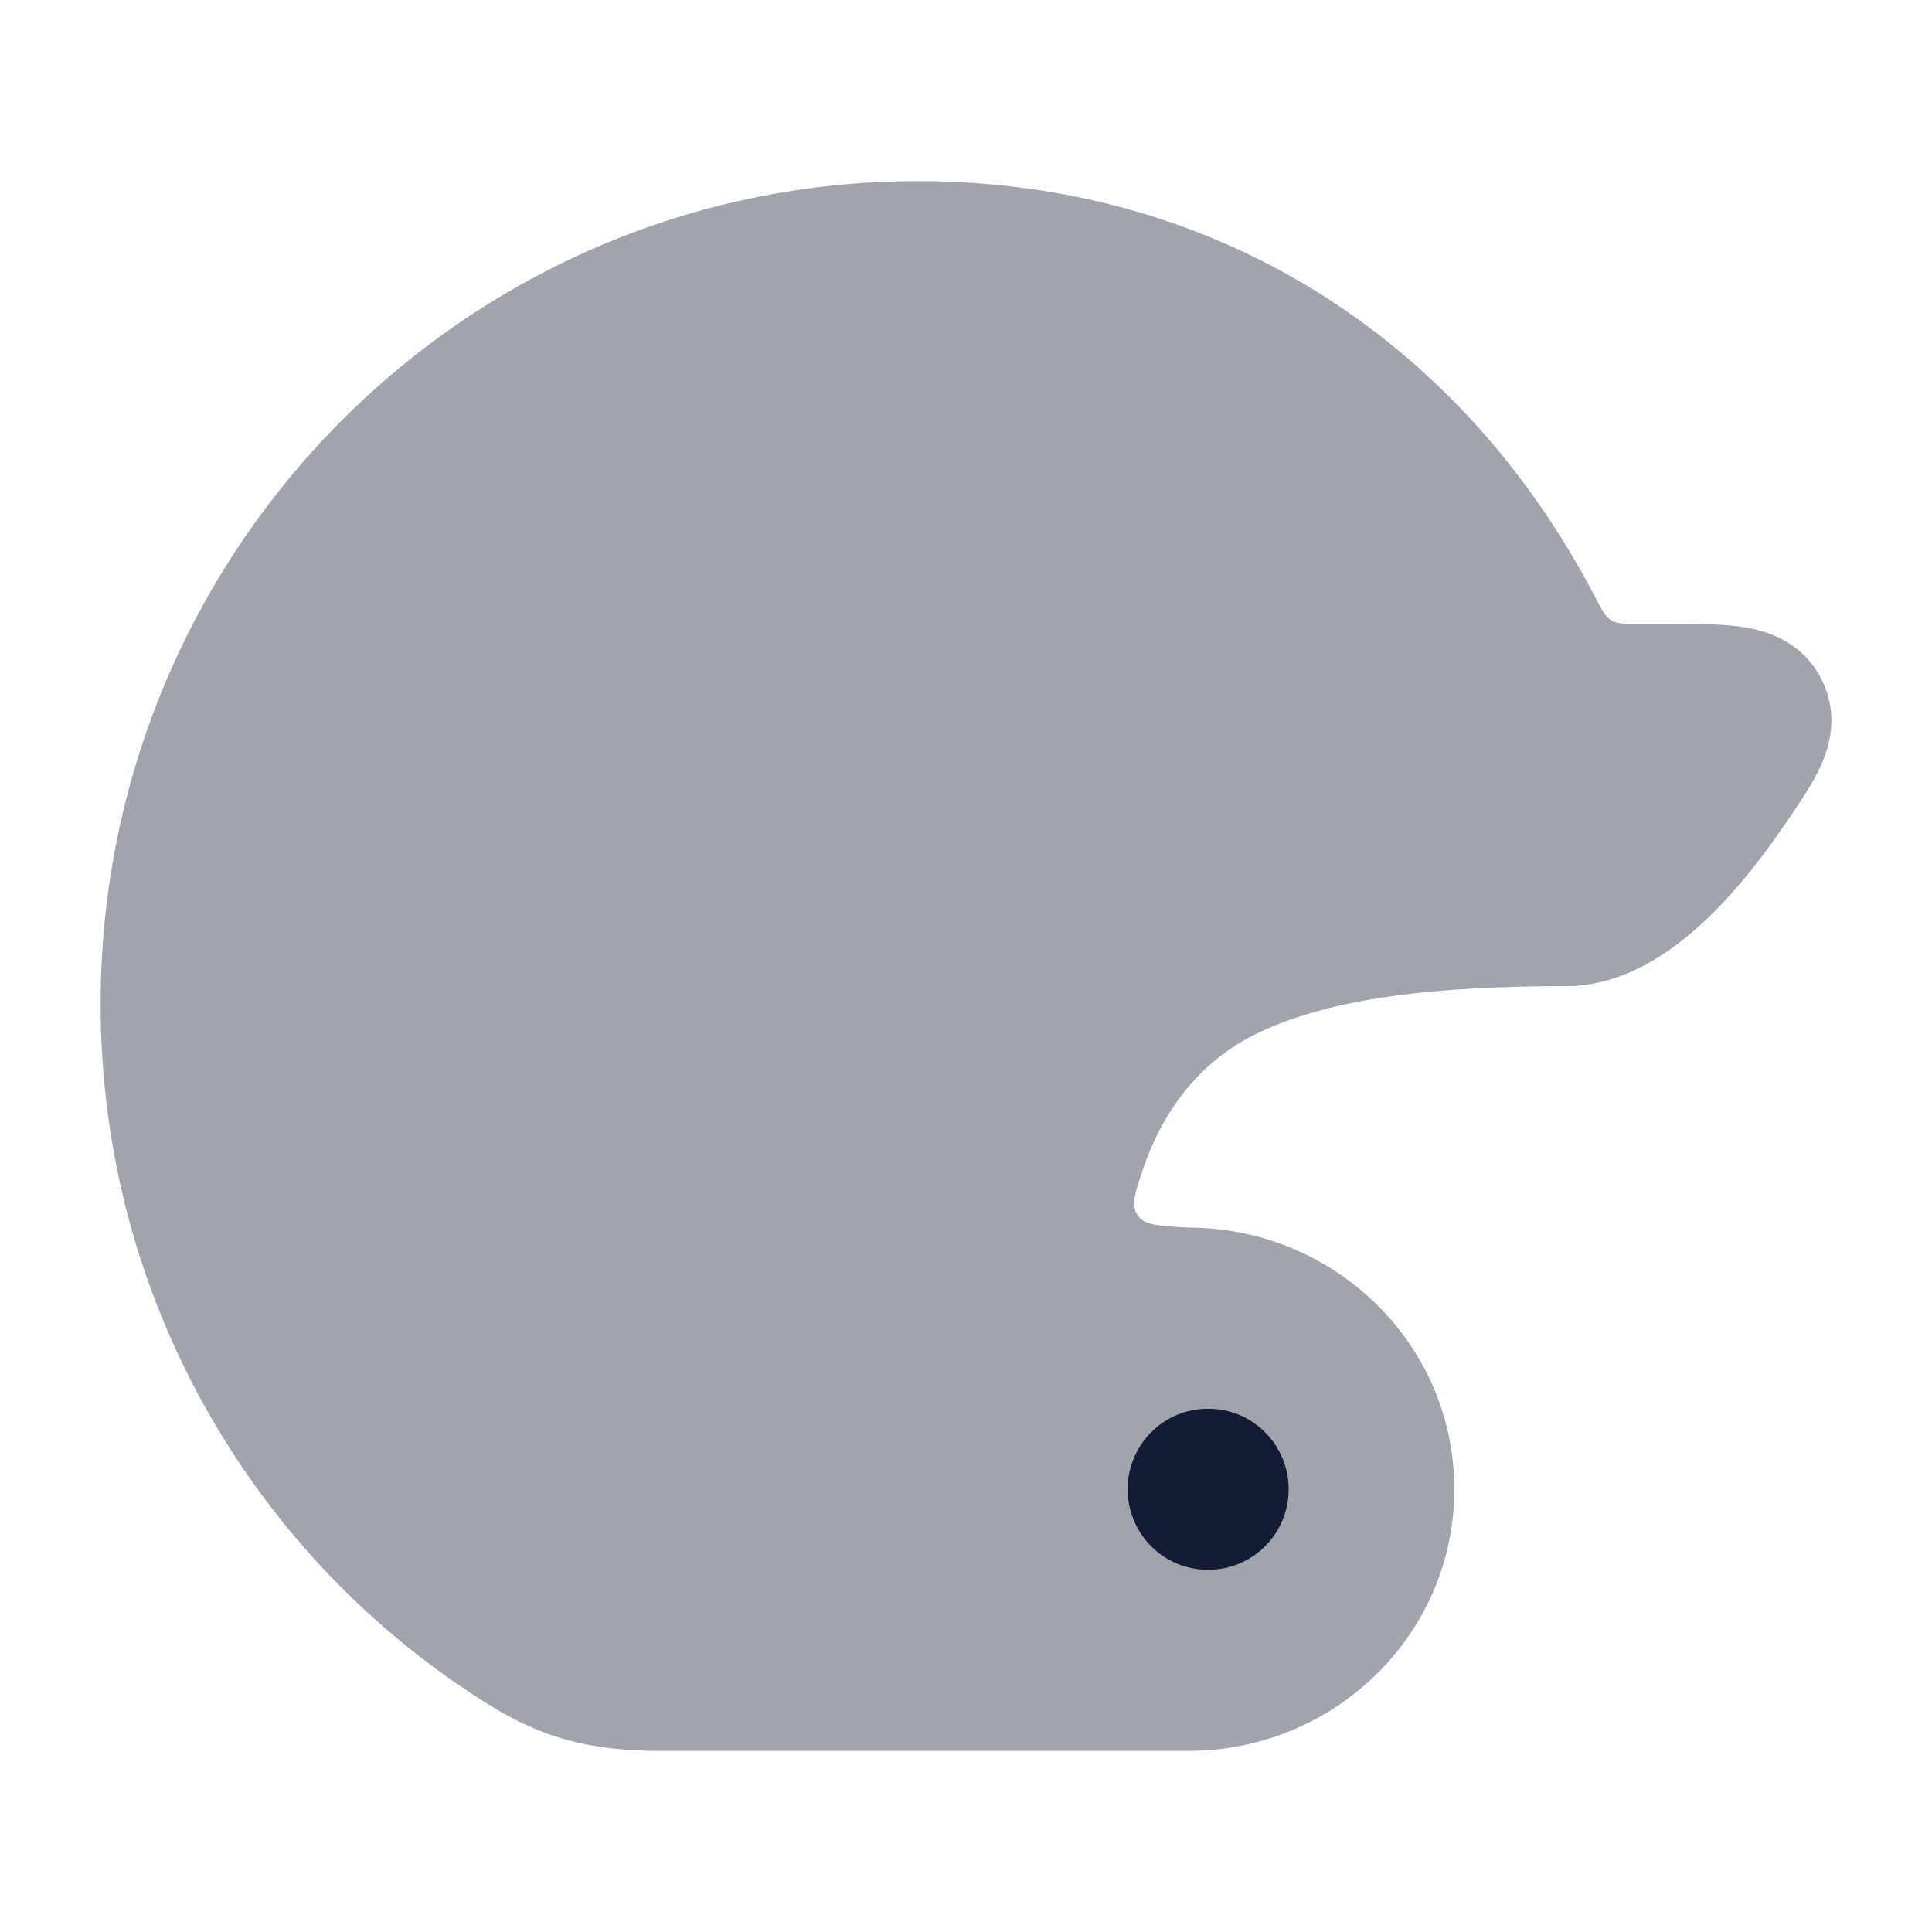 <svg width="24" height="24" viewBox="0 0 24 24" fill="none" xmlns="http://www.w3.org/2000/svg">
<path opacity="0.4" d="M11.405 2.25C15.023 2.25 18.1 4.136 19.814 7.413C19.901 7.58 19.945 7.663 20.016 7.707C20.088 7.75 20.179 7.75 20.36 7.75L20.766 7.75C21.086 7.75 21.414 7.75 21.676 7.793C21.98 7.844 22.38 7.982 22.611 8.407C22.837 8.824 22.749 9.224 22.619 9.513C22.513 9.748 22.307 10.047 22.141 10.287C21.851 10.708 21.484 11.174 21.065 11.542C20.661 11.896 20.108 12.25 19.456 12.25C17.86 12.25 16.575 12.388 15.653 12.819C14.981 13.132 14.465 13.716 14.187 14.557C14.098 14.825 14.054 14.96 14.119 15.075C14.127 15.09 14.137 15.104 14.147 15.117C14.231 15.22 14.408 15.23 14.763 15.25C16.572 15.25 18.066 16.69 18.066 18.5C18.066 20.31 16.572 21.75 14.763 21.75H8.226C7.451 21.75 6.825 21.642 6.095 21.19C3.188 19.392 1.25 16.16 1.25 12.474C1.25 6.832 5.791 2.25 11.405 2.25Z" fill="#141B34"/>
<path fill-rule="evenodd" clip-rule="evenodd" d="M16.008 18.5C16.008 19.052 15.562 19.5 15.012 19.5L15.003 19.5C14.453 19.5 14.008 19.052 14.008 18.5C14.008 17.948 14.453 17.5 15.003 17.5L15.012 17.5C15.562 17.5 16.008 17.948 16.008 18.5Z" fill="#141B34"/>
</svg>
